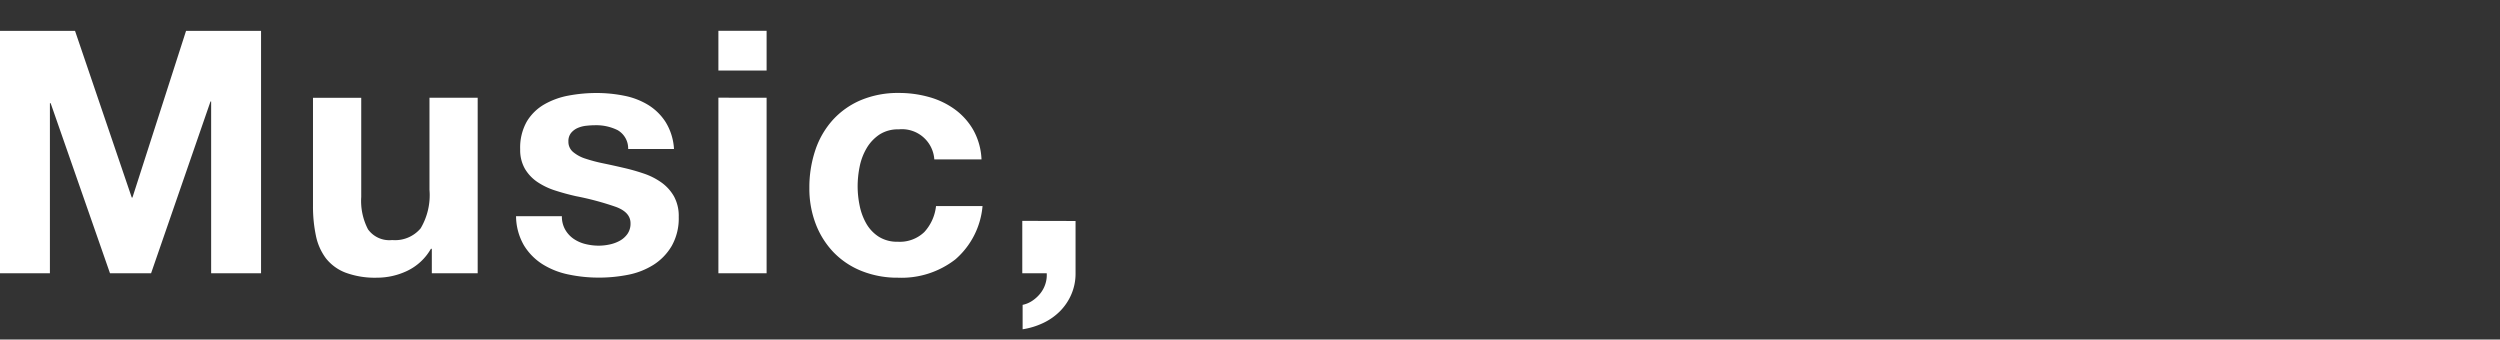 <svg xmlns="http://www.w3.org/2000/svg" width="162" height="22" viewBox="0 0 162 22">
  <rect x="0" y="0" width="162" height="22" fill="#333333" stroke="none"/>
  <g id="txt_music" transform="translate(0.103 -385.261)">
    <rect id="長方形_132" data-name="長方形 132" width="162" height="22" transform="translate(-0.103 385.261)" fill="none"/>
    <path id="txt_music-2" data-name="txt_music" d="M1.518-15.708V0H4.752V-11.022H4.8L8.646,0h2.662l3.85-11.132H15.2V0h3.234V-15.708H13.574L10.1-4.906h-.044L6.38-15.708ZM32.472,0V-11.374H29.348v5.962a4.219,4.219,0,0,1-.572,2.5,2.164,2.164,0,0,1-1.848.759,1.7,1.7,0,0,1-1.562-.693,3.986,3.986,0,0,1-.44-2.1v-6.424H21.8v7a9.167,9.167,0,0,0,.187,1.925,3.661,3.661,0,0,0,.649,1.474A2.969,2.969,0,0,0,23.9-.044a5.464,5.464,0,0,0,2.057.33A4.545,4.545,0,0,0,27.9-.154a3.514,3.514,0,0,0,1.54-1.43H29.5V0Zm5.456-3.7h-2.97a3.825,3.825,0,0,0,.517,1.9,3.775,3.775,0,0,0,1.21,1.221,5.11,5.11,0,0,0,1.683.66,9.425,9.425,0,0,0,1.936.2A9.68,9.68,0,0,0,42.207.1,4.825,4.825,0,0,0,43.868-.55a3.609,3.609,0,0,0,1.177-1.221A3.627,3.627,0,0,0,45.5-3.652a2.647,2.647,0,0,0-.308-1.331,2.819,2.819,0,0,0-.814-.9,4.378,4.378,0,0,0-1.155-.583,13.2,13.2,0,0,0-1.331-.374q-.66-.154-1.3-.286a10.038,10.038,0,0,1-1.133-.3,2.374,2.374,0,0,1-.8-.429.857.857,0,0,1-.308-.682.843.843,0,0,1,.176-.561,1.155,1.155,0,0,1,.429-.319,1.909,1.909,0,0,1,.561-.143,5.392,5.392,0,0,1,.572-.033,3.118,3.118,0,0,1,1.452.319,1.367,1.367,0,0,1,.682,1.221h2.97A3.732,3.732,0,0,0,44.649-9.8a3.561,3.561,0,0,0-1.133-1.111,4.743,4.743,0,0,0-1.551-.594,9.011,9.011,0,0,0-1.793-.176,9.769,9.769,0,0,0-1.8.165,4.967,4.967,0,0,0-1.584.572,3.162,3.162,0,0,0-1.133,1.111,3.422,3.422,0,0,0-.429,1.8,2.431,2.431,0,0,0,.308,1.265,2.675,2.675,0,0,0,.814.858,4.548,4.548,0,0,0,1.155.55q.649.209,1.331.363a18.672,18.672,0,0,1,2.607.7q.935.352.935,1.056a1.156,1.156,0,0,1-.2.693,1.5,1.5,0,0,1-.495.44,2.358,2.358,0,0,1-.66.242,3.341,3.341,0,0,1-.693.077,3.573,3.573,0,0,1-.891-.11,2.311,2.311,0,0,1-.759-.341,1.826,1.826,0,0,1-.539-.594A1.713,1.713,0,0,1,37.928-3.7Zm13.266-9.438v-2.574H48.07v2.574Zm-3.124,1.76V0h3.124V-11.374Zm13.992,4H65.12a4.279,4.279,0,0,0-.528-1.9,4.3,4.3,0,0,0-1.2-1.342,5.2,5.2,0,0,0-1.672-.8,7.131,7.131,0,0,0-1.947-.264,6.2,6.2,0,0,0-2.464.462,5.186,5.186,0,0,0-1.826,1.287,5.519,5.519,0,0,0-1.133,1.958,7.577,7.577,0,0,0-.385,2.453,6.37,6.37,0,0,0,.418,2.343A5.46,5.46,0,0,0,55.55-1.342a5.2,5.2,0,0,0,1.815,1.2,6.225,6.225,0,0,0,2.343.429A5.68,5.68,0,0,0,63.426-.9a5.154,5.154,0,0,0,1.76-3.454H62.172a2.966,2.966,0,0,1-.759,1.683,2.289,2.289,0,0,1-1.727.627,2.207,2.207,0,0,1-1.232-.33,2.465,2.465,0,0,1-.8-.847,3.879,3.879,0,0,1-.429-1.155,6.179,6.179,0,0,1-.132-1.254,6.444,6.444,0,0,1,.132-1.287,3.8,3.8,0,0,1,.451-1.188,2.71,2.71,0,0,1,.825-.88,2.194,2.194,0,0,1,1.254-.341A2.1,2.1,0,0,1,62.062-7.37Zm5.7,3.982V0h1.584a1.86,1.86,0,0,1-.088.693,1.922,1.922,0,0,1-.33.616,2.27,2.27,0,0,1-.517.473,1.737,1.737,0,0,1-.627.264V3.63a4.836,4.836,0,0,0,1.331-.407A3.863,3.863,0,0,0,70.2,2.464a3.525,3.525,0,0,0,.737-1.089A3.386,3.386,0,0,0,71.214,0V-3.388Z" transform="translate(-1.621 402.969)" fill="#fff"/>
  </g>
</svg>
